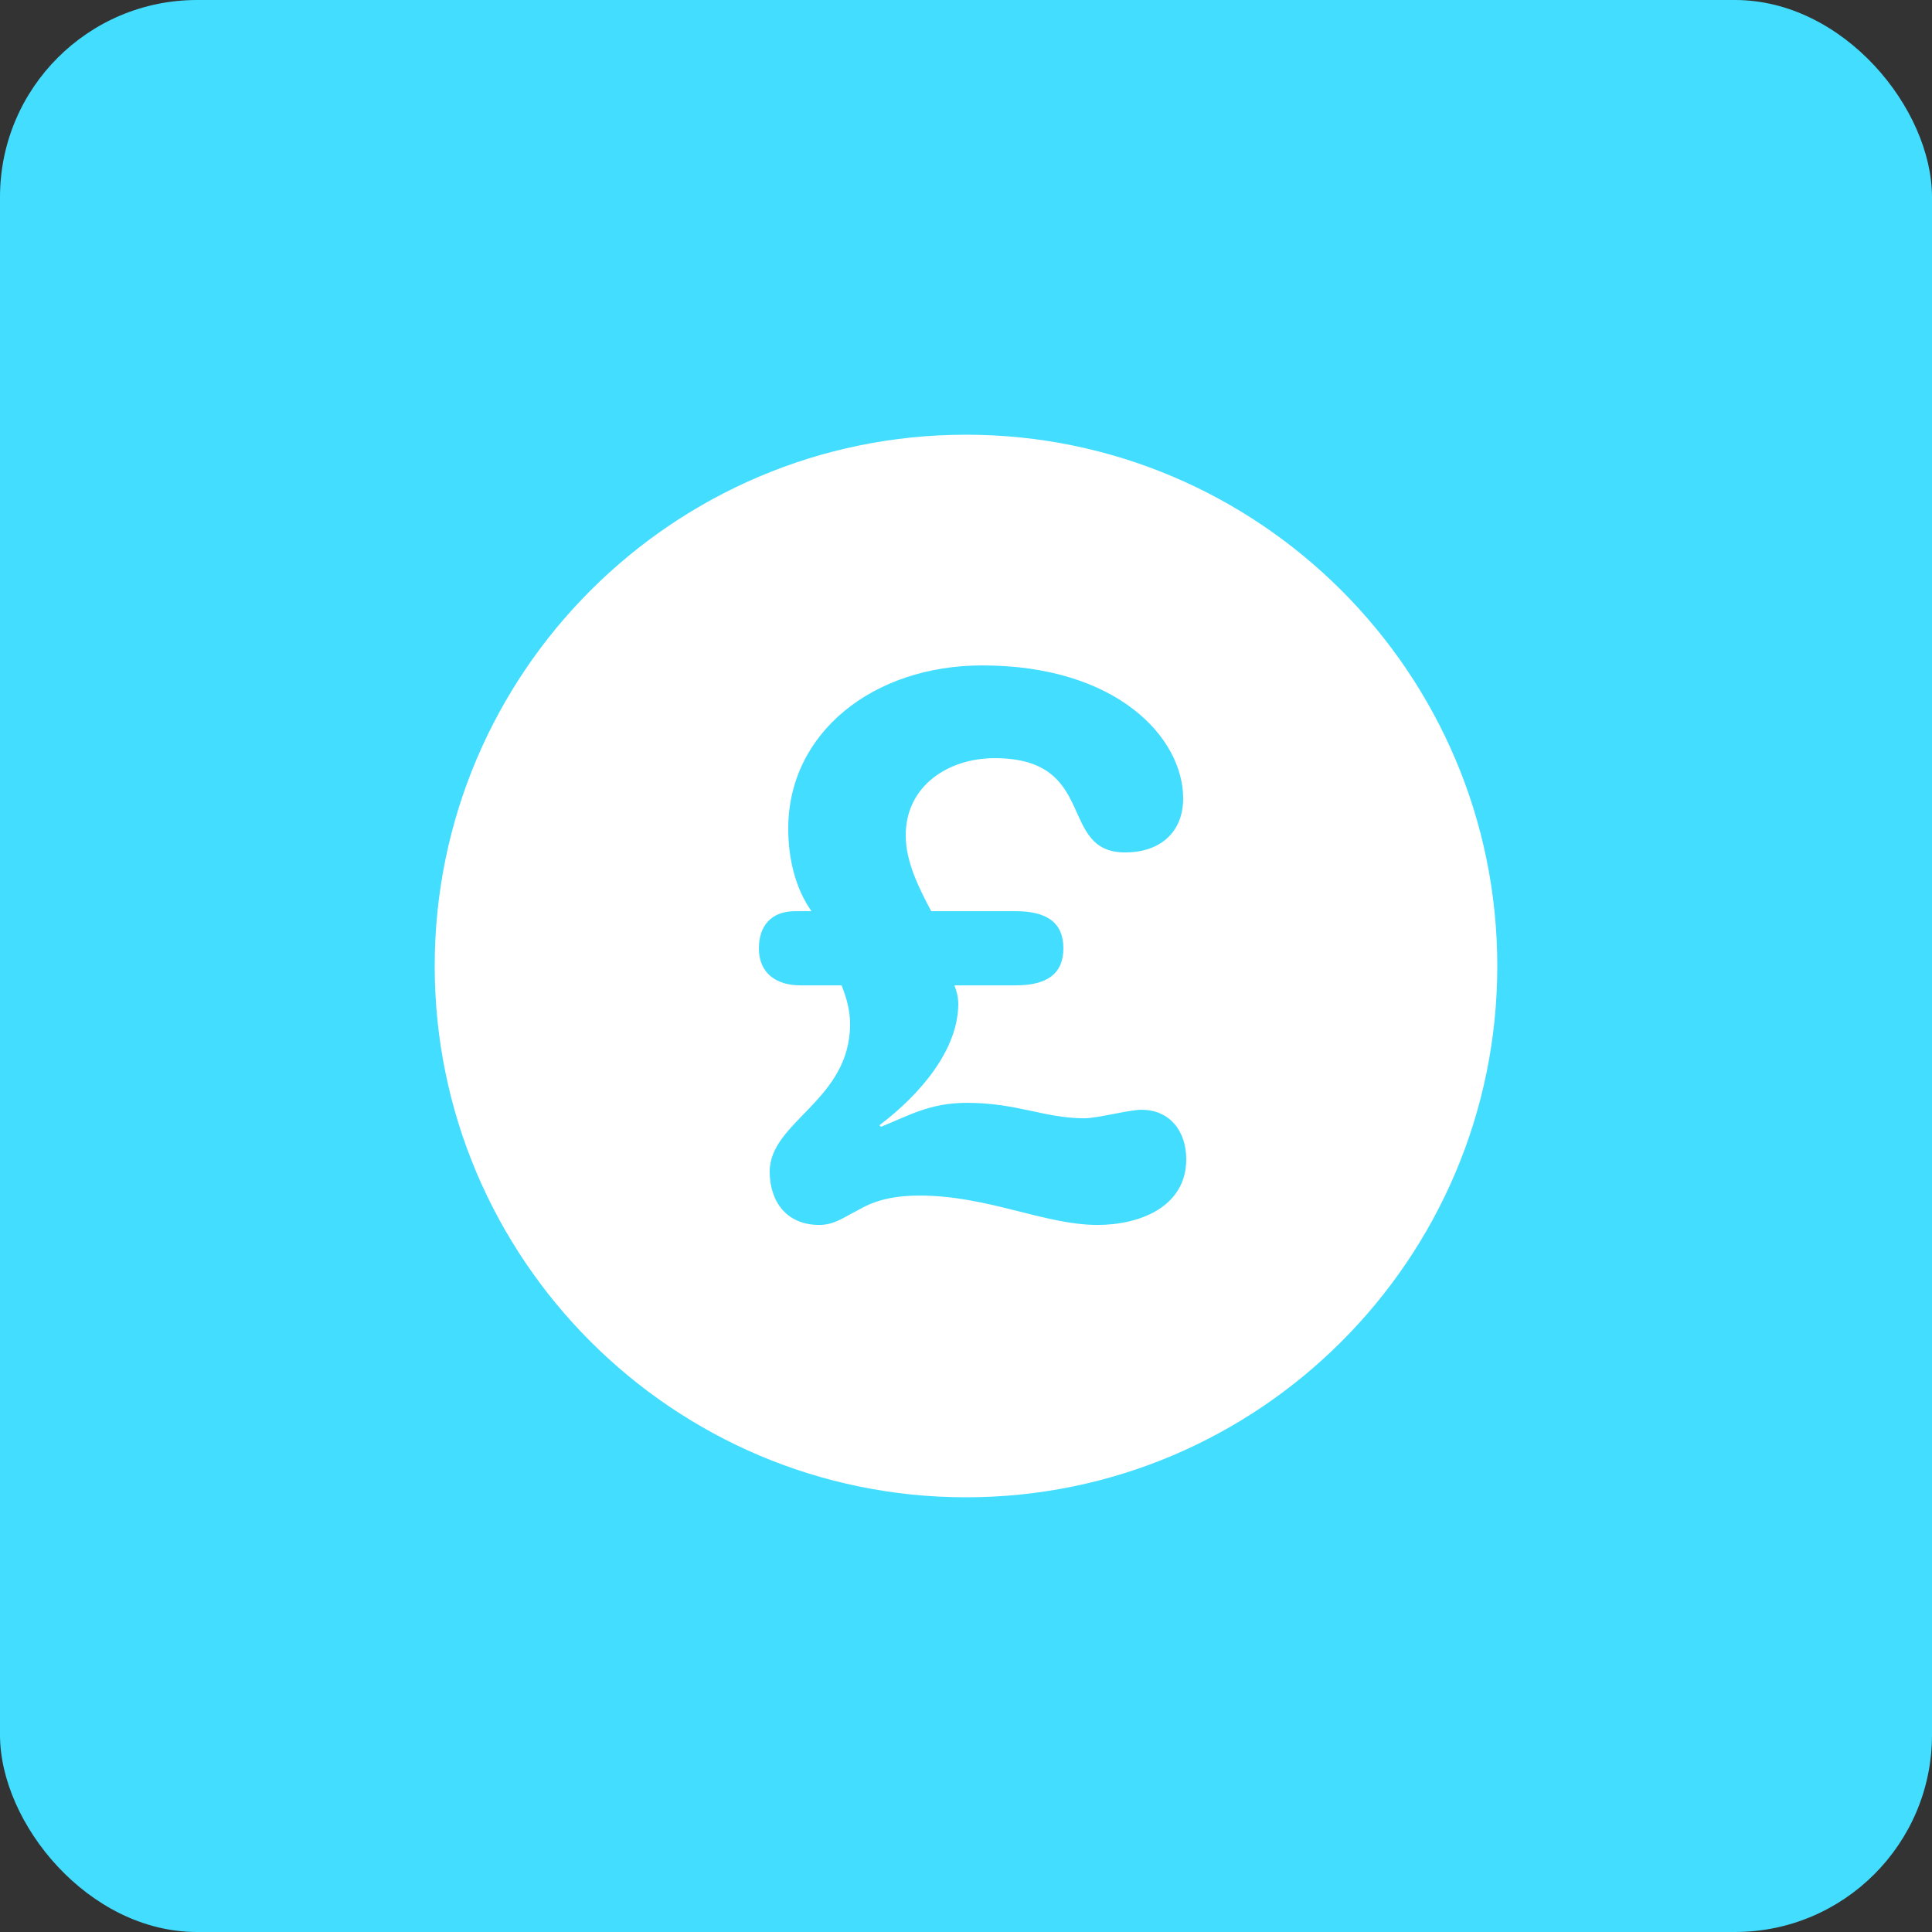 <?xml version="1.0" encoding="UTF-8"?><svg id="Layer_1" xmlns="http://www.w3.org/2000/svg" viewBox="0 0 500 500"><rect x="0" y="0" width="500" height="500" fill="#333333" stroke="none"/><rect x="0" y="0" width="500" height="500" rx="51" ry="51" fill="#43ddff"/><path d="M250,112.5c-75.82,0-137.5,61.68-137.5,137.5s61.68,137.5,137.5,137.5,137.5-61.68,137.5-137.5-61.68-137.5-137.5-137.5ZM284,317.01c-13.6,0-28.4-7.6-46-7.6-8,0-12.6,1.8-16,3.8-3.6,1.8-6,3.8-10,3.8-8.4,0-12.8-6-12.8-13.8,0-13,20.8-18.4,20.8-38.2,0-3.6-1-7-2.2-10h-10.6c-6.4,0-10.8-3.2-10.8-9.6,0-5.8,3.2-9.6,9.4-9.6h4.2c-4.2-6-6-13.6-6-21.4,0-24.8,22-42.2,50.2-42.2,35,0,52,18.8,52,34.4,0,9-6.2,14-15,14-17.6,0-6.8-24.4-33.8-24.4-11.8,0-23,7-23,20,0,6.8,3.4,13.6,6.6,19.6h21.8c8.2,0,12.4,3,12.4,9.6s-4.2,9.6-12.4,9.6h-15.8c.6,1.6,1,3,1,4.8,0,11.8-9.8,23.4-20.4,31.4l.4.4c7-2.8,12.6-6.2,22.2-6.2,13,0,20.2,4,30.4,4,3.4,0,11.6-2.2,14.8-2.2,7.4,0,11.6,5.6,11.6,12.8,0,12.2-11.8,17-23,17Z" fill="#fff"/></svg>